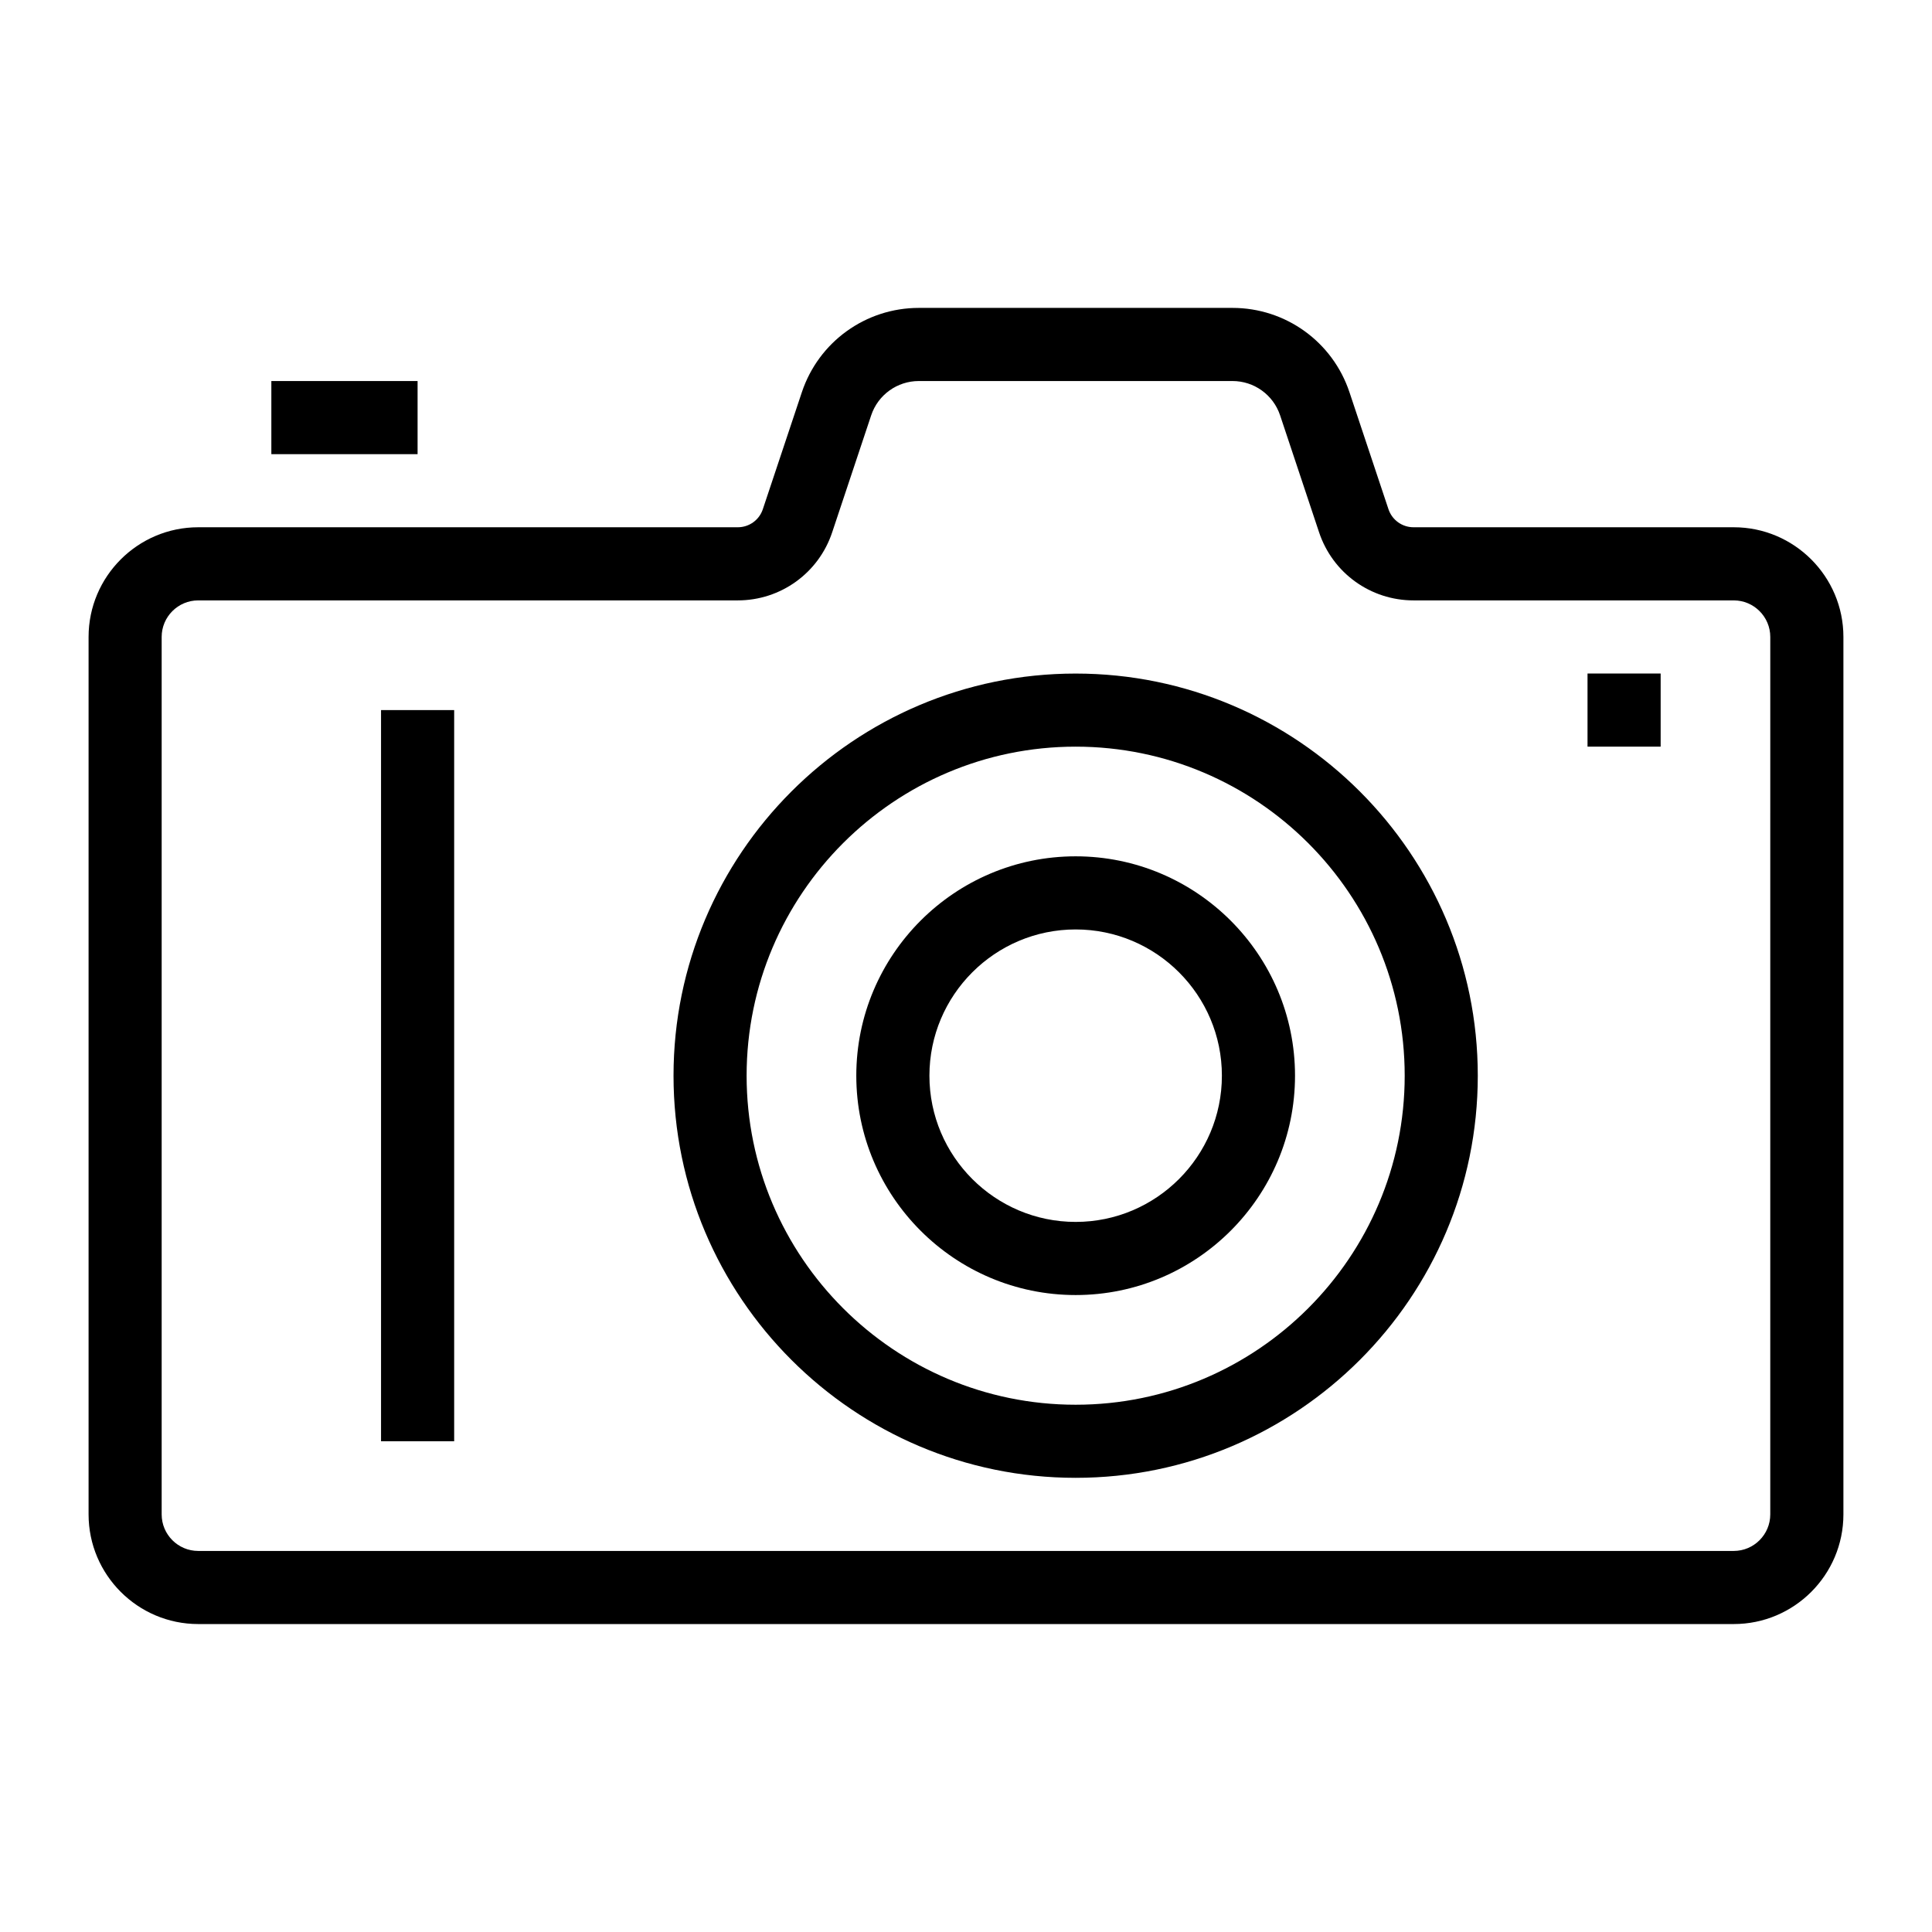 <?xml version="1.0" encoding="UTF-8"?>
<!-- Uploaded to: ICON Repo, www.svgrepo.com, Generator: ICON Repo Mixer Tools -->
<svg fill="#000000" width="800px" height="800px" version="1.1" viewBox="144 144 512 512" xmlns="http://www.w3.org/2000/svg">
 <g>
  <path d="m429.06 535.64c-58.766 0-106.57-47.809-106.57-106.57s47.809-106.57 106.57-106.57 106.57 47.809 106.57 106.57c0.004 58.762-47.809 106.57-106.57 106.57zm0-193.77c-48.082 0-87.199 39.117-87.199 87.199 0 48.078 39.113 87.199 87.199 87.199 48.082 0 87.199-39.117 87.199-87.199 0-48.082-39.113-87.199-87.199-87.199z"/>
  <path d="m429.06 487.2c-32.055 0-58.133-26.074-58.133-58.133 0-32.055 26.074-58.133 58.133-58.133 32.055 0 58.133 26.074 58.133 58.133s-26.074 58.133-58.133 58.133zm0-96.887c-21.375 0-38.754 17.387-38.754 38.754s17.383 38.754 38.754 38.754c21.375 0 38.754-17.387 38.754-38.754 0.004-21.367-17.379-38.754-38.754-38.754z"/>
  <path d="m244.98 332.18h19.379v193.77h-19.379z"/>
  <path d="m564.71 322.49h19.379v19.379h-19.379z"/>
  <path d="m603.46 574.39h-406.92c-16.027 0-29.066-13.039-29.066-29.066v-232.53c0-16.027 13.039-29.066 29.066-29.066h142.98c3.019 0 5.695-1.926 6.641-4.793l10.34-30.996c4.457-13.363 16.918-22.344 31.004-22.344h83.121c14.078 0 26.539 8.977 30.996 22.344l10.332 30.992c0.957 2.871 3.633 4.797 6.652 4.797h84.852c16.027 0 29.066 13.039 29.066 29.066v232.53c0 16.027-13.039 29.066-29.066 29.066zm-406.93-271.28c-5.344 0-9.688 4.348-9.688 9.688v232.53c0 5.34 4.344 9.688 9.688 9.688h406.92c5.348 0 9.688-4.348 9.688-9.688l0.004-232.53c0-5.34-4.344-9.688-9.688-9.688h-84.852c-11.383 0-21.441-7.254-25.035-18.047l-10.324-30.988c-1.816-5.441-6.887-9.098-12.621-9.098h-83.121c-5.734 0-10.816 3.656-12.633 9.098l-10.332 30.992c-3.582 10.789-13.641 18.043-25.023 18.043z"/>
  <path d="m215.91 244.98h38.754v19.379h-38.754z"/>
 </g>
</svg>